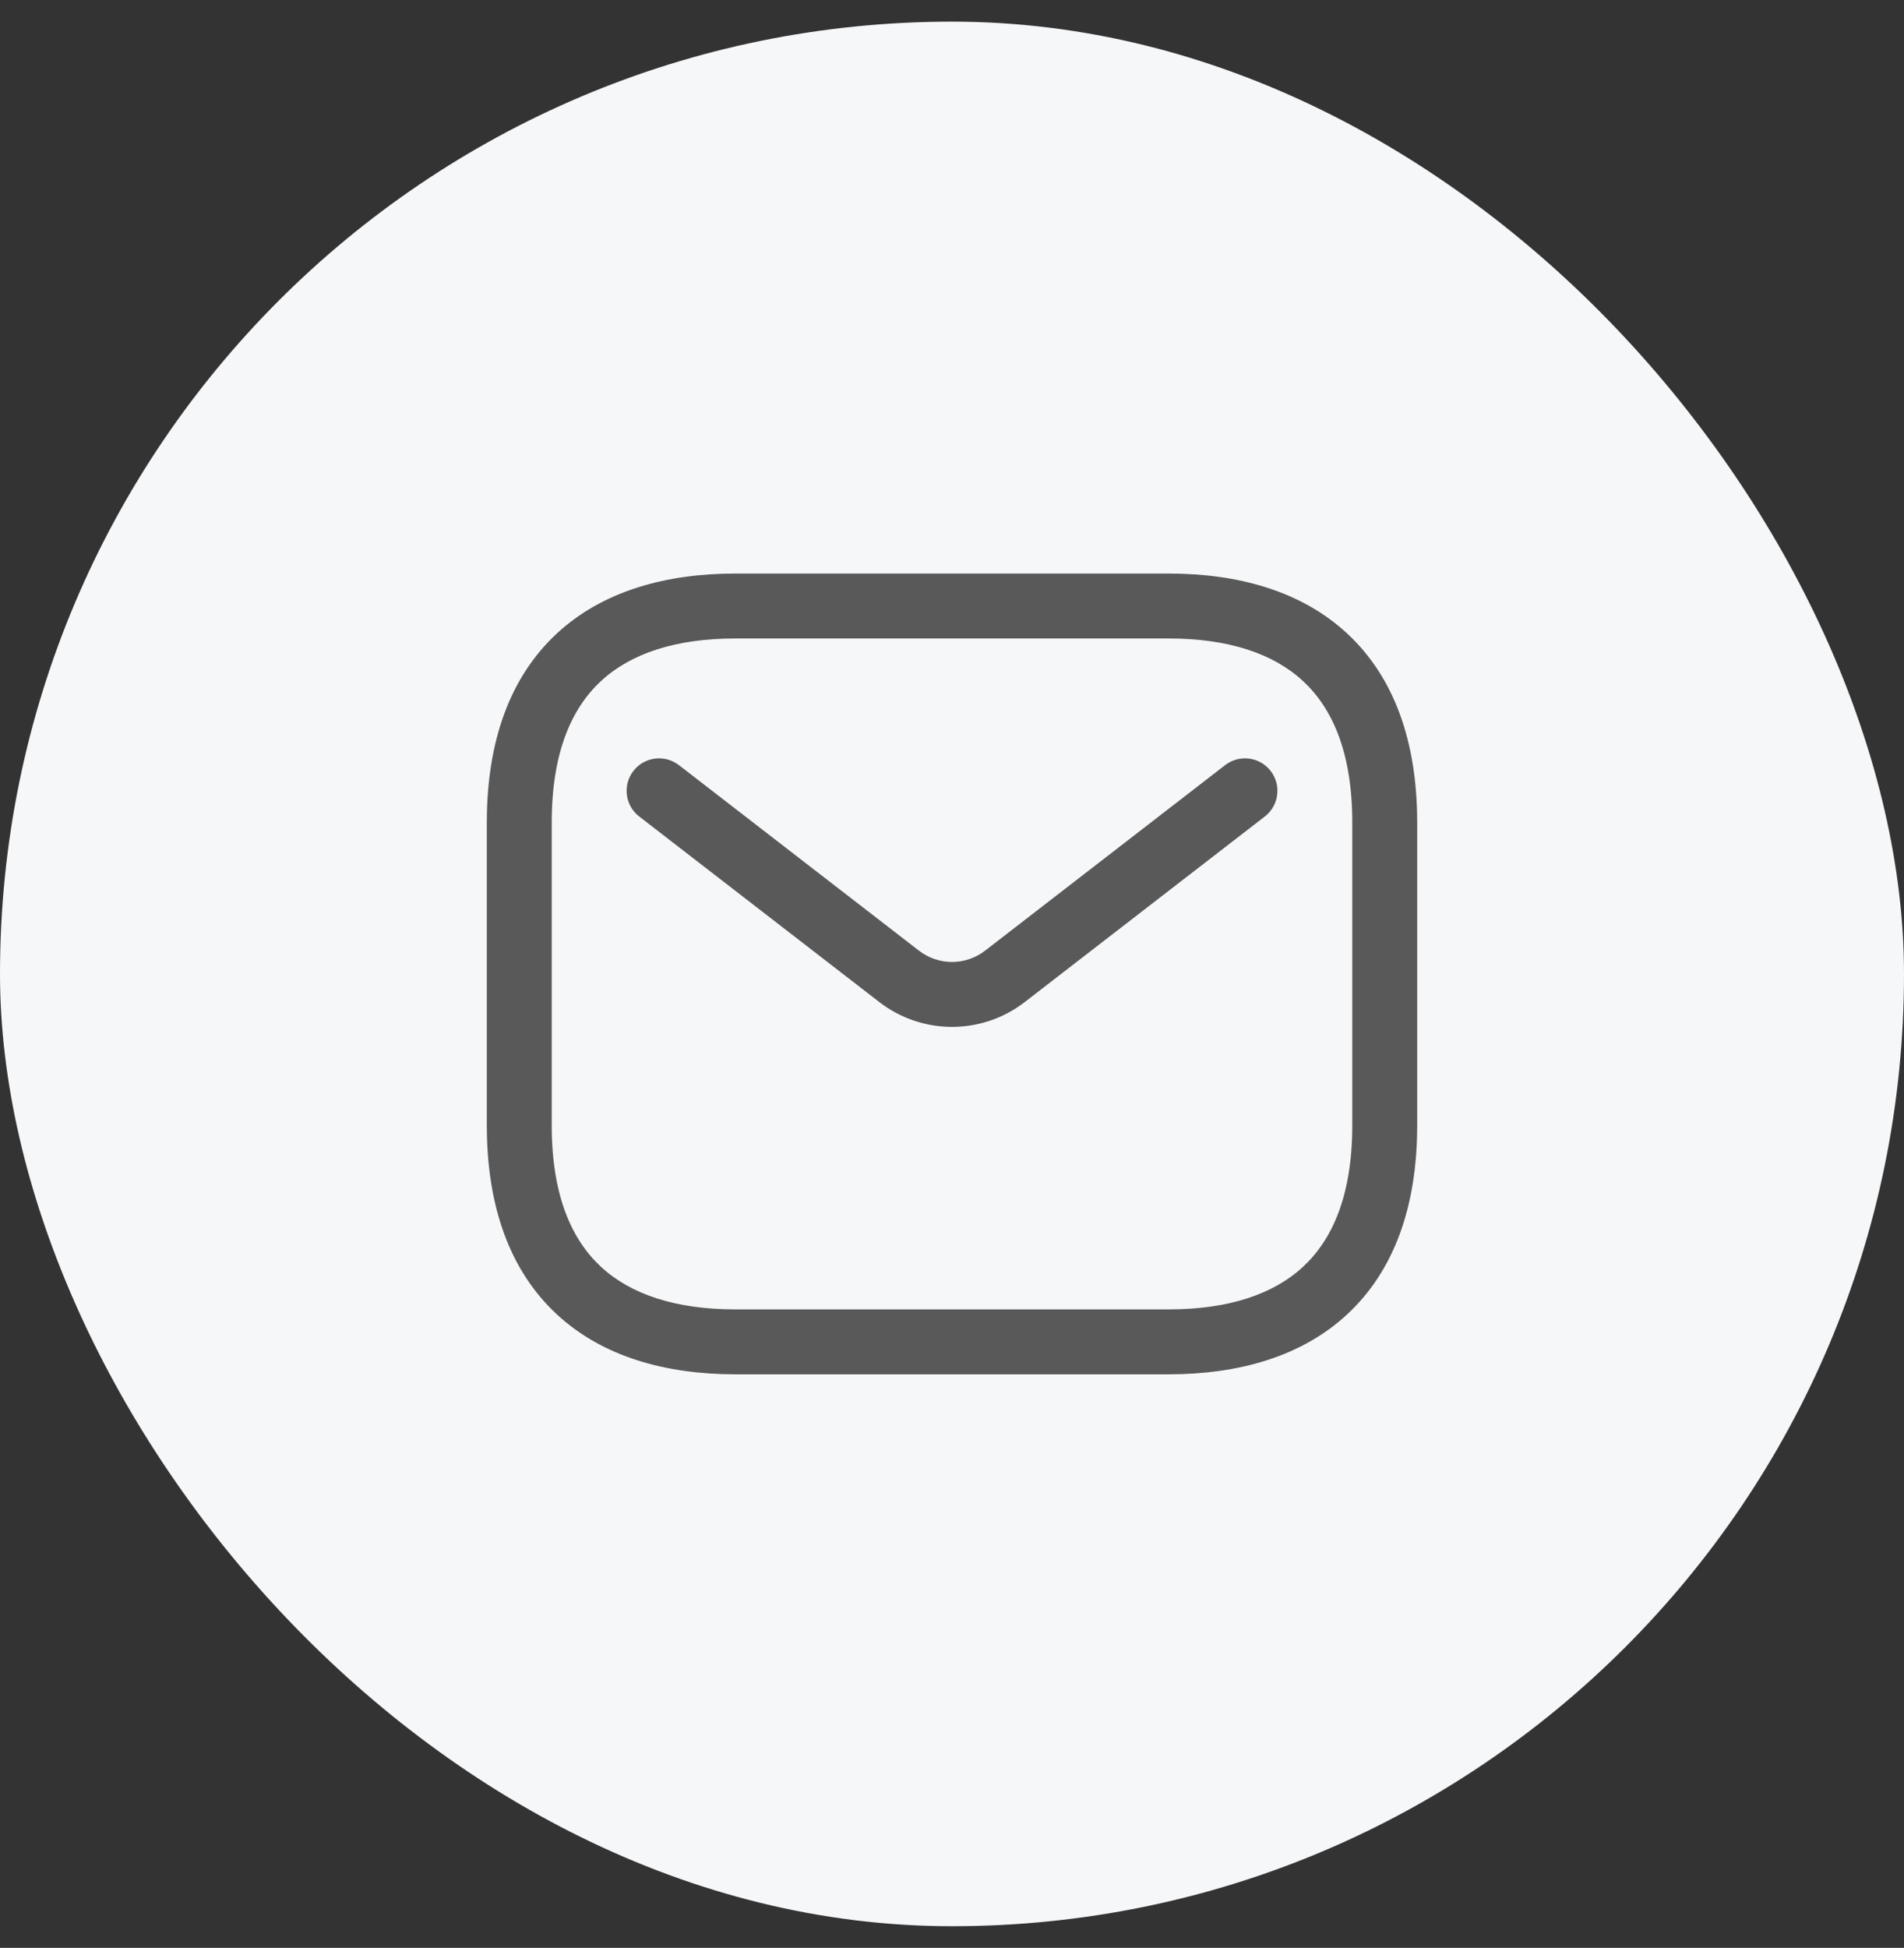 <svg width="44" height="45" viewBox="0 0 44 45" fill="none" xmlns="http://www.w3.org/2000/svg">
<rect x="0" y="0" width="44" height="45" fill="#333333" stroke="none"/>
<rect y="0.5" width="44" height="44" rx="22" fill="#F6F7F9"/>
<path fill-rule="evenodd" clip-rule="evenodd" d="M13.885 15.737C13.205 16.369 12.75 17.393 12.75 19V26C12.75 27.607 13.205 28.631 13.885 29.263C14.575 29.904 15.615 30.25 17 30.25H27C28.385 30.25 29.425 29.904 30.115 29.263C30.795 28.631 31.25 27.607 31.25 26V19C31.25 17.393 30.795 16.369 30.115 15.737C29.425 15.096 28.385 14.75 27 14.75H17C15.615 14.75 14.575 15.096 13.885 15.737ZM12.865 14.638C13.925 13.654 15.385 13.25 17 13.25H27C28.615 13.25 30.075 13.654 31.135 14.638C32.205 15.632 32.75 17.107 32.75 19V26C32.75 27.893 32.205 29.369 31.135 30.362C30.075 31.346 28.615 31.75 27 31.75H17C15.385 31.75 13.925 31.346 12.865 30.362C11.795 29.369 11.25 27.893 11.25 26V19C11.25 17.107 11.795 15.632 12.865 14.638Z" fill="#595959"/>
<path fill-rule="evenodd" clip-rule="evenodd" d="M29.364 17.811C29.617 18.139 29.557 18.61 29.229 18.863L23.682 23.149C22.692 23.915 21.309 23.915 20.319 23.149L14.772 18.863C14.444 18.61 14.384 18.139 14.637 17.811C14.89 17.483 15.361 17.423 15.689 17.676L21.236 21.962C21.686 22.31 22.315 22.31 22.765 21.962L28.312 17.676C28.64 17.423 29.111 17.483 29.364 17.811Z" fill="#595959"/>
</svg>
